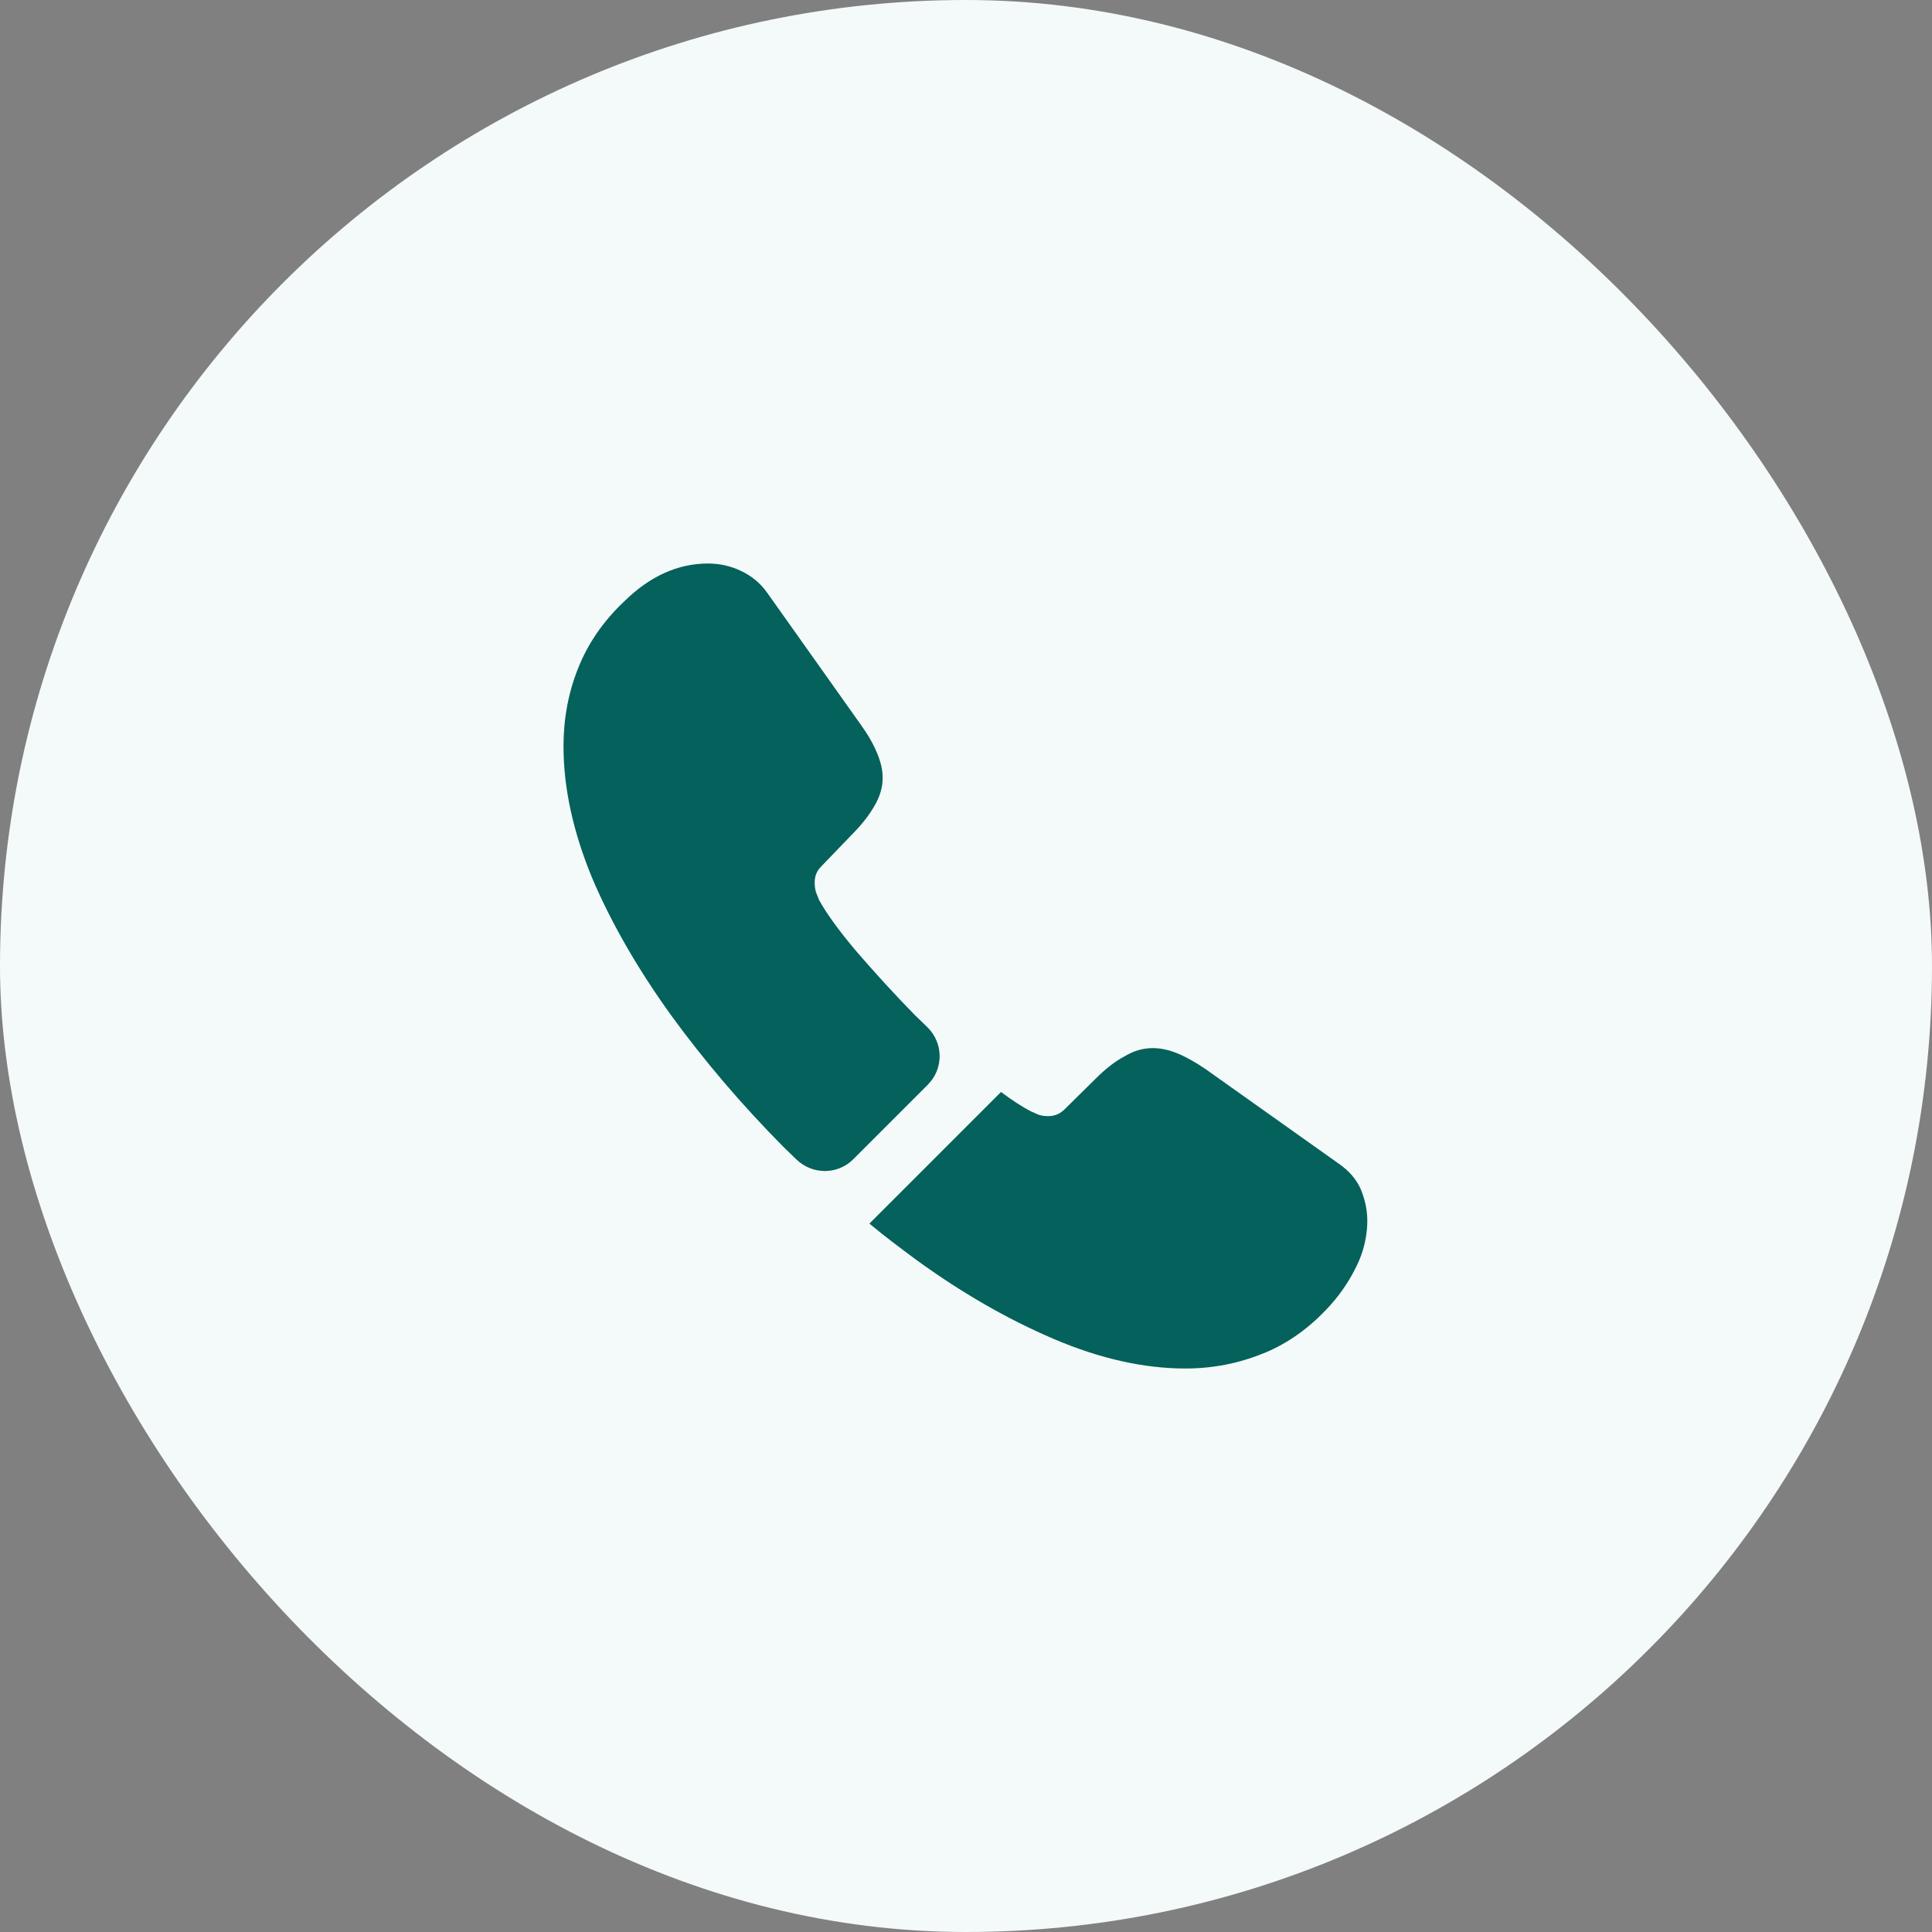 <?xml version="1.0" encoding="utf-8"?>
<svg xmlns="http://www.w3.org/2000/svg" fill="none" height="48" viewBox="0 0 48 48" width="48">
<rect x="0" y="0" width="48" height="48" fill="#808080" stroke="none"/>
<rect fill="#F4FAF9" height="48" rx="24" width="48"/>
<path d="M23.05 26.95L21.2 28.8C20.81 29.19 20.19 29.19 19.79 28.81C19.68 28.7 19.57 28.6 19.46 28.49C18.43 27.45 17.5 26.36 16.67 25.22C15.85 24.08 15.19 22.94 14.71 21.81C14.24 20.67 14 19.58 14 18.54C14 17.86 14.12 17.21 14.36 16.61C14.6 16 14.98 15.44 15.51 14.94C16.15 14.31 16.85 14 17.59 14C17.87 14 18.15 14.06 18.4 14.18C18.66 14.3 18.89 14.48 19.07 14.74L21.39 18.01C21.57 18.26 21.7 18.49 21.79 18.71C21.88 18.92 21.93 19.13 21.93 19.32C21.93 19.56 21.86 19.8 21.72 20.03C21.59 20.26 21.4 20.5 21.16 20.74L20.4 21.53C20.29 21.64 20.24 21.77 20.24 21.93C20.24 22.01 20.25 22.08 20.27 22.16C20.3 22.24 20.33 22.3 20.35 22.36C20.53 22.69 20.84 23.12 21.28 23.64C21.73 24.16 22.21 24.69 22.73 25.22C22.83 25.32 22.94 25.42 23.04 25.52C23.44 25.91 23.45 26.55 23.05 26.95Z" fill="#04615C"/>
<path d="M33.97 30.33C33.97 30.61 33.92 30.9 33.82 31.18C33.79 31.26 33.76 31.34 33.72 31.42C33.55 31.78 33.33 32.12 33.04 32.44C32.55 32.98 32.01 33.37 31.4 33.62C31.39 33.62 31.38 33.63 31.37 33.63C30.78 33.87 30.14 34 29.45 34C28.43 34 27.34 33.76 26.19 33.27C25.04 32.78 23.89 32.12 22.75 31.29C22.36 31 21.97 30.71 21.6 30.4L24.87 27.13C25.15 27.34 25.4 27.5 25.61 27.61C25.66 27.63 25.72 27.66 25.79 27.69C25.87 27.72 25.95 27.73 26.04 27.73C26.21 27.73 26.34 27.67 26.45 27.56L27.21 26.81C27.46 26.56 27.7 26.37 27.93 26.25C28.16 26.11 28.39 26.04 28.64 26.04C28.83 26.04 29.03 26.08 29.25 26.17C29.47 26.26 29.7 26.39 29.95 26.56L33.26 28.91C33.52 29.09 33.7 29.3 33.81 29.55C33.91 29.8 33.97 30.05 33.97 30.33Z" fill="#04615C"/>
</svg>